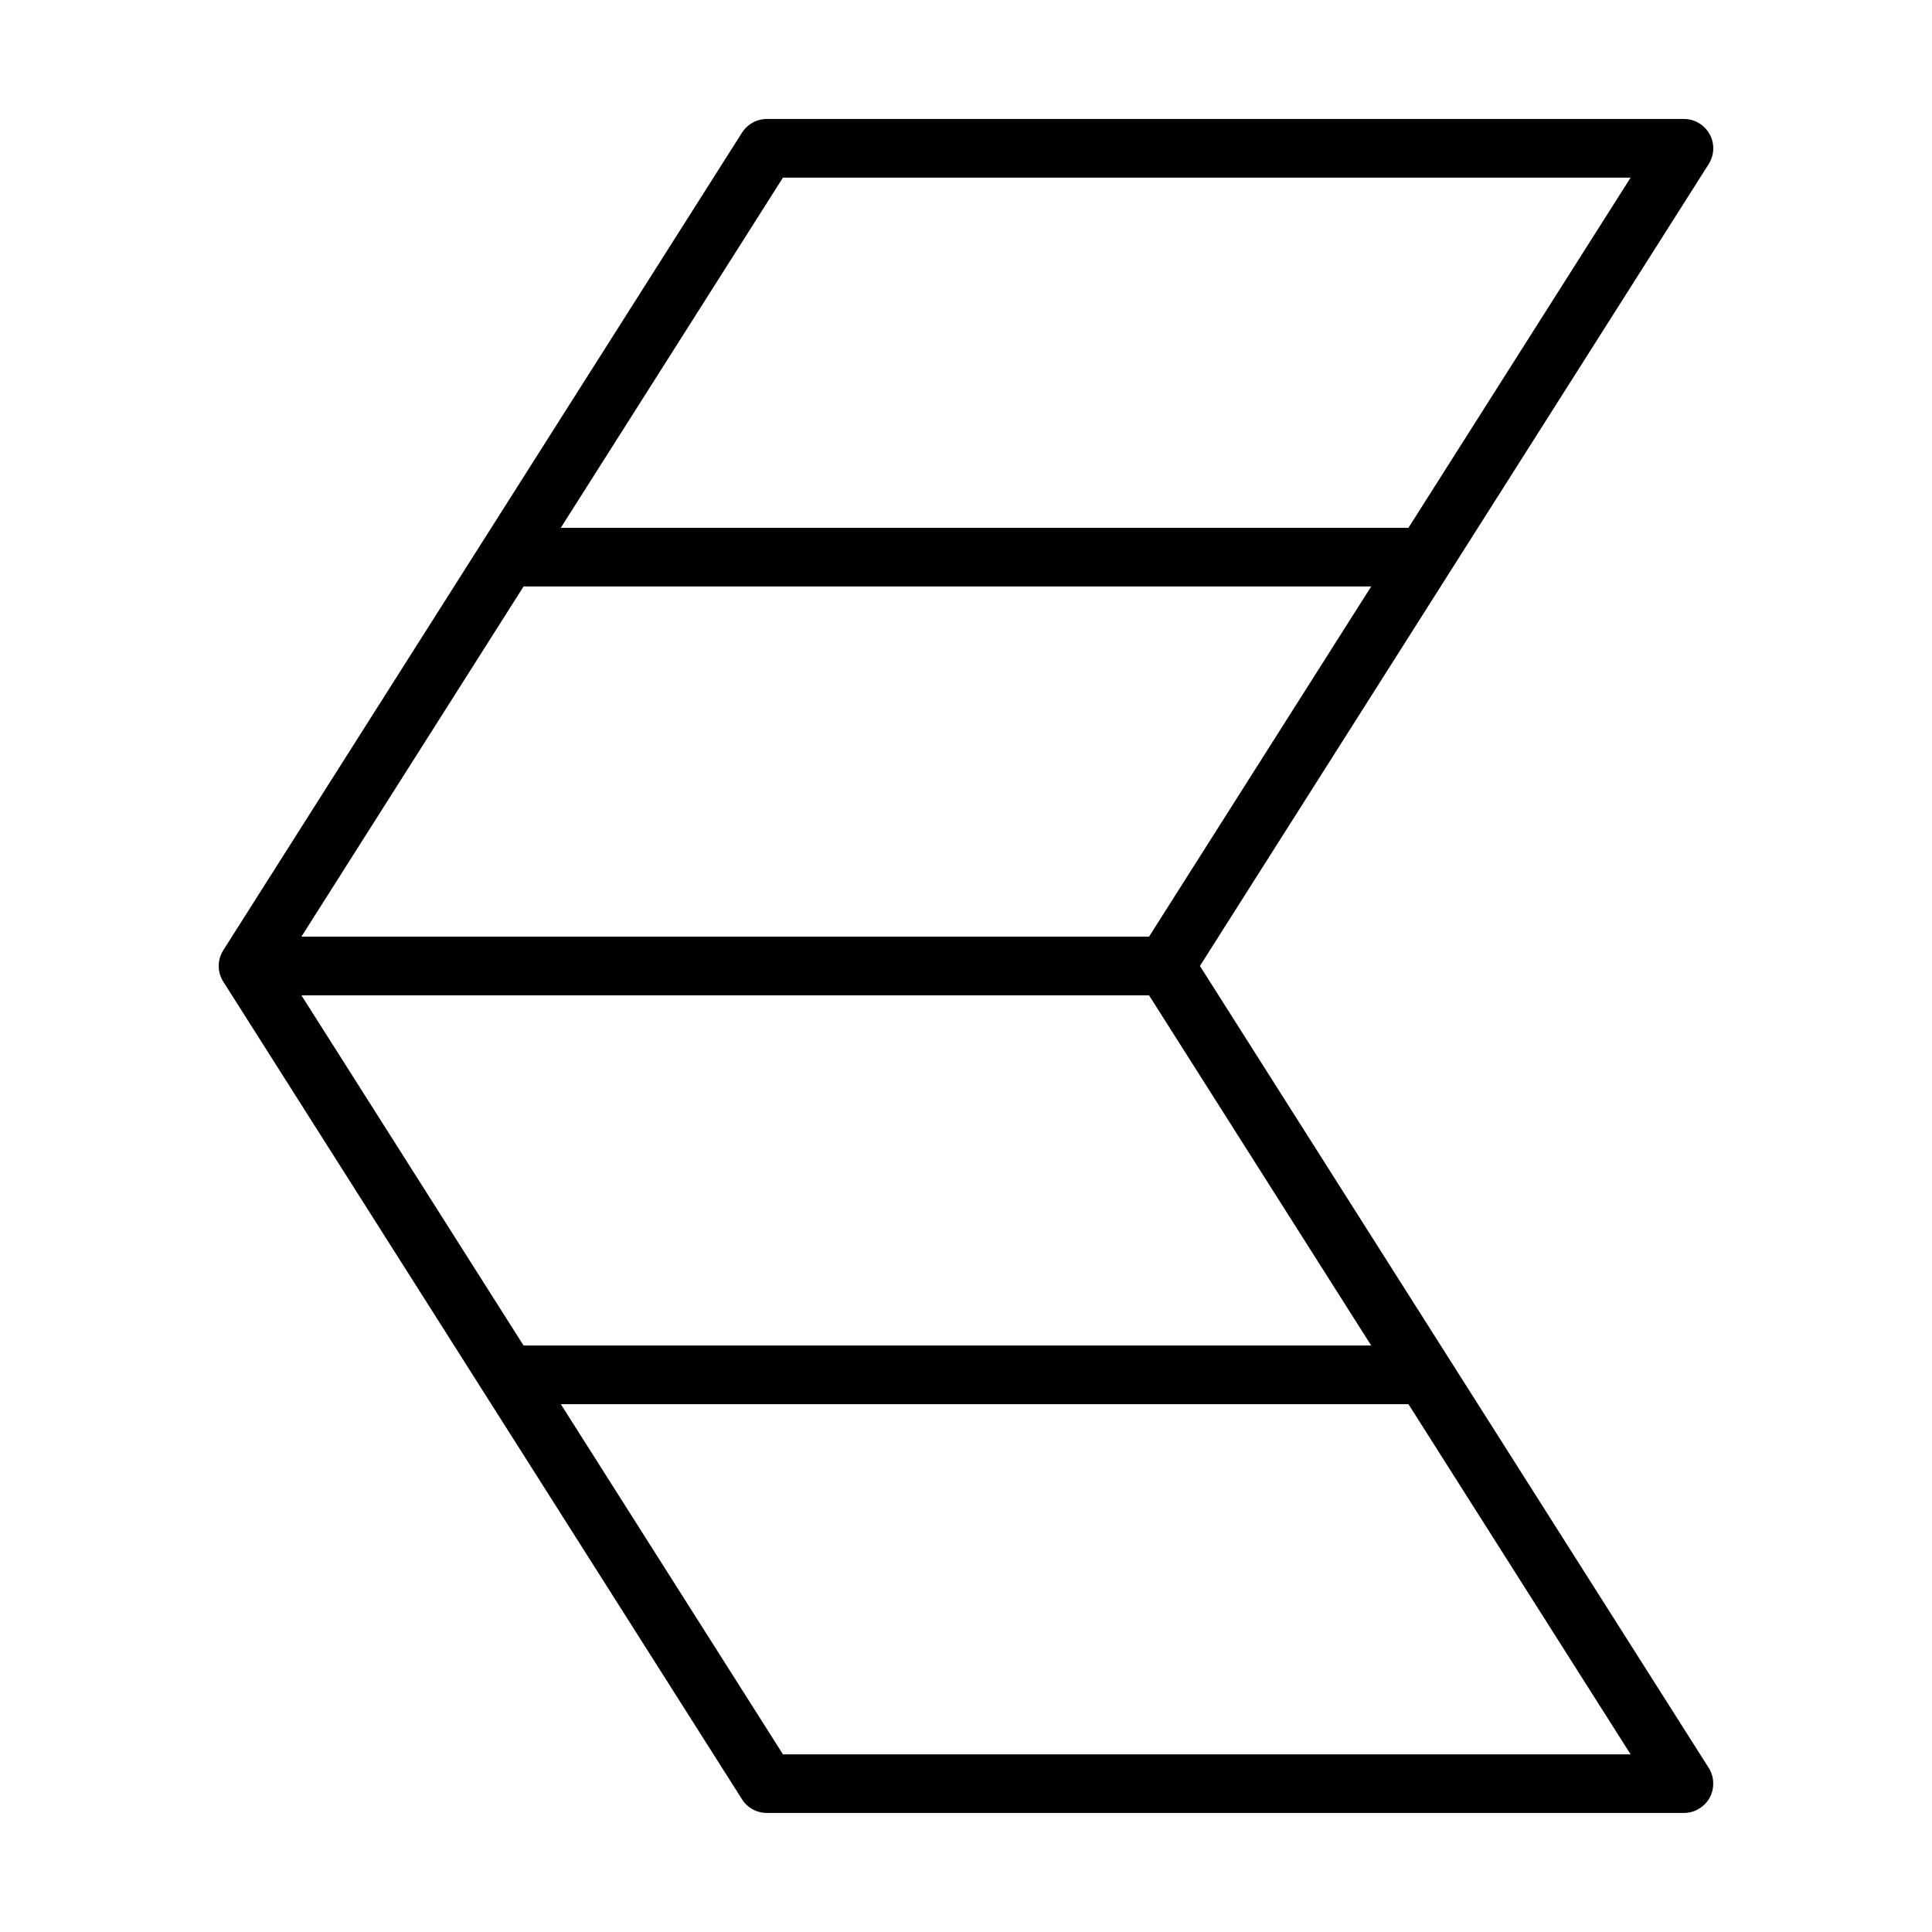 <?xml version="1.0" encoding="UTF-8"?>
<!-- Uploaded to: SVG Repo, www.svgrepo.com, Generator: SVG Repo Mixer Tools -->
<svg fill="#000000" width="800px" height="800px" version="1.1" viewBox="144 144 512 512" xmlns="http://www.w3.org/2000/svg">
 <path d="m202 400.76c-0.012-0.059-0.016-0.121-0.016-0.18-0.023-0.273-0.02-0.547-0.012-0.824 0-0.109 0.004-0.223 0.012-0.336 0-0.031 0.004-0.066 0.012-0.094l0.004-0.09c0.004-0.031 0.012-0.066 0.016-0.102l0.004-0.086c0.012-0.055 0.02-0.109 0.023-0.164 0.039-0.305 0.078-0.527 0.199-0.969 0.133-0.488 0.32-0.969 0.547-1.422 0.113-0.23 0.254-0.445 0.379-0.664l137.48-216.69c0.145-0.211 0.285-0.426 0.438-0.625 0.523-0.672 1.164-1.246 1.875-1.711 0.613-0.402 1.281-0.727 1.996-0.941 0.484-0.148 0.988-0.246 1.492-0.293 0.102-0.012 0.195-0.02 0.293-0.02 0.145-0.012 0.293-0.02 0.438-0.02h243.08c0.254 0.016 0.508 0.016 0.762 0.039 0.25 0.02 0.504 0.059 0.75 0.109 0.191 0.035 0.383 0.078 0.57 0.133 0.484 0.133 0.949 0.312 1.391 0.539 0.973 0.488 1.852 1.176 2.539 2.019 0.355 0.43 0.66 0.902 0.902 1.398 0.305 0.578 0.535 1.195 0.672 1.836 0.336 1.492 0.219 3.078-0.336 4.504-0.125 0.32-0.211 0.516-0.312 0.703-0.023 0.051-0.051 0.105-0.078 0.156-0.09 0.164-0.18 0.324-0.281 0.484l-0.012 0.02-68.742 108.34-66.094 104.18 66.094 104.18 68.742 108.34 0.012 0.02c0.102 0.16 0.191 0.32 0.281 0.484 0.031 0.051 0.055 0.105 0.078 0.156 0.105 0.191 0.191 0.383 0.312 0.703 0.258 0.664 0.414 1.363 0.48 2.066 0.121 1.258-0.059 2.543-0.547 3.715-0.105 0.25-0.219 0.5-0.355 0.738-0.141 0.258-0.293 0.516-0.469 0.758-0.52 0.738-1.176 1.375-1.922 1.887-1.078 0.754-2.344 1.246-3.676 1.375-0.254 0.023-0.508 0.023-0.762 0.039h-243.05c-0.254-0.016-0.508-0.016-0.762-0.039-0.285-0.023-0.562-0.07-0.844-0.129s-0.555-0.129-0.828-0.219c-1.445-0.48-2.75-1.391-3.691-2.598-0.156-0.199-0.293-0.414-0.438-0.625l-68.738-108.34-68.738-108.35c-0.023-0.039-0.043-0.074-0.066-0.109-0.102-0.16-0.191-0.324-0.281-0.488-0.113-0.211-0.203-0.41-0.34-0.758l-0.004-0.004c-0.035-0.094-0.074-0.195-0.105-0.293-0.012-0.023-0.02-0.051-0.031-0.074-0.148-0.465-0.258-0.934-0.32-1.418l-0.004-0.004v-0.035l-0.004-0.016v-0.02c-0.012-0.059-0.016-0.121-0.02-0.18v-0.004zm149.49 208.16h224.64l-58.875-92.801h-224.63l58.871 92.801zm165.76-325.04 58.875-92.801h-224.64l-58.871 92.801zm-234.5 216.69h224.63l-58.871-92.797h-224.63zm165.76-108.35 58.871-92.797h-224.63l-58.871 92.797z" fill-rule="evenodd"/>
</svg>
